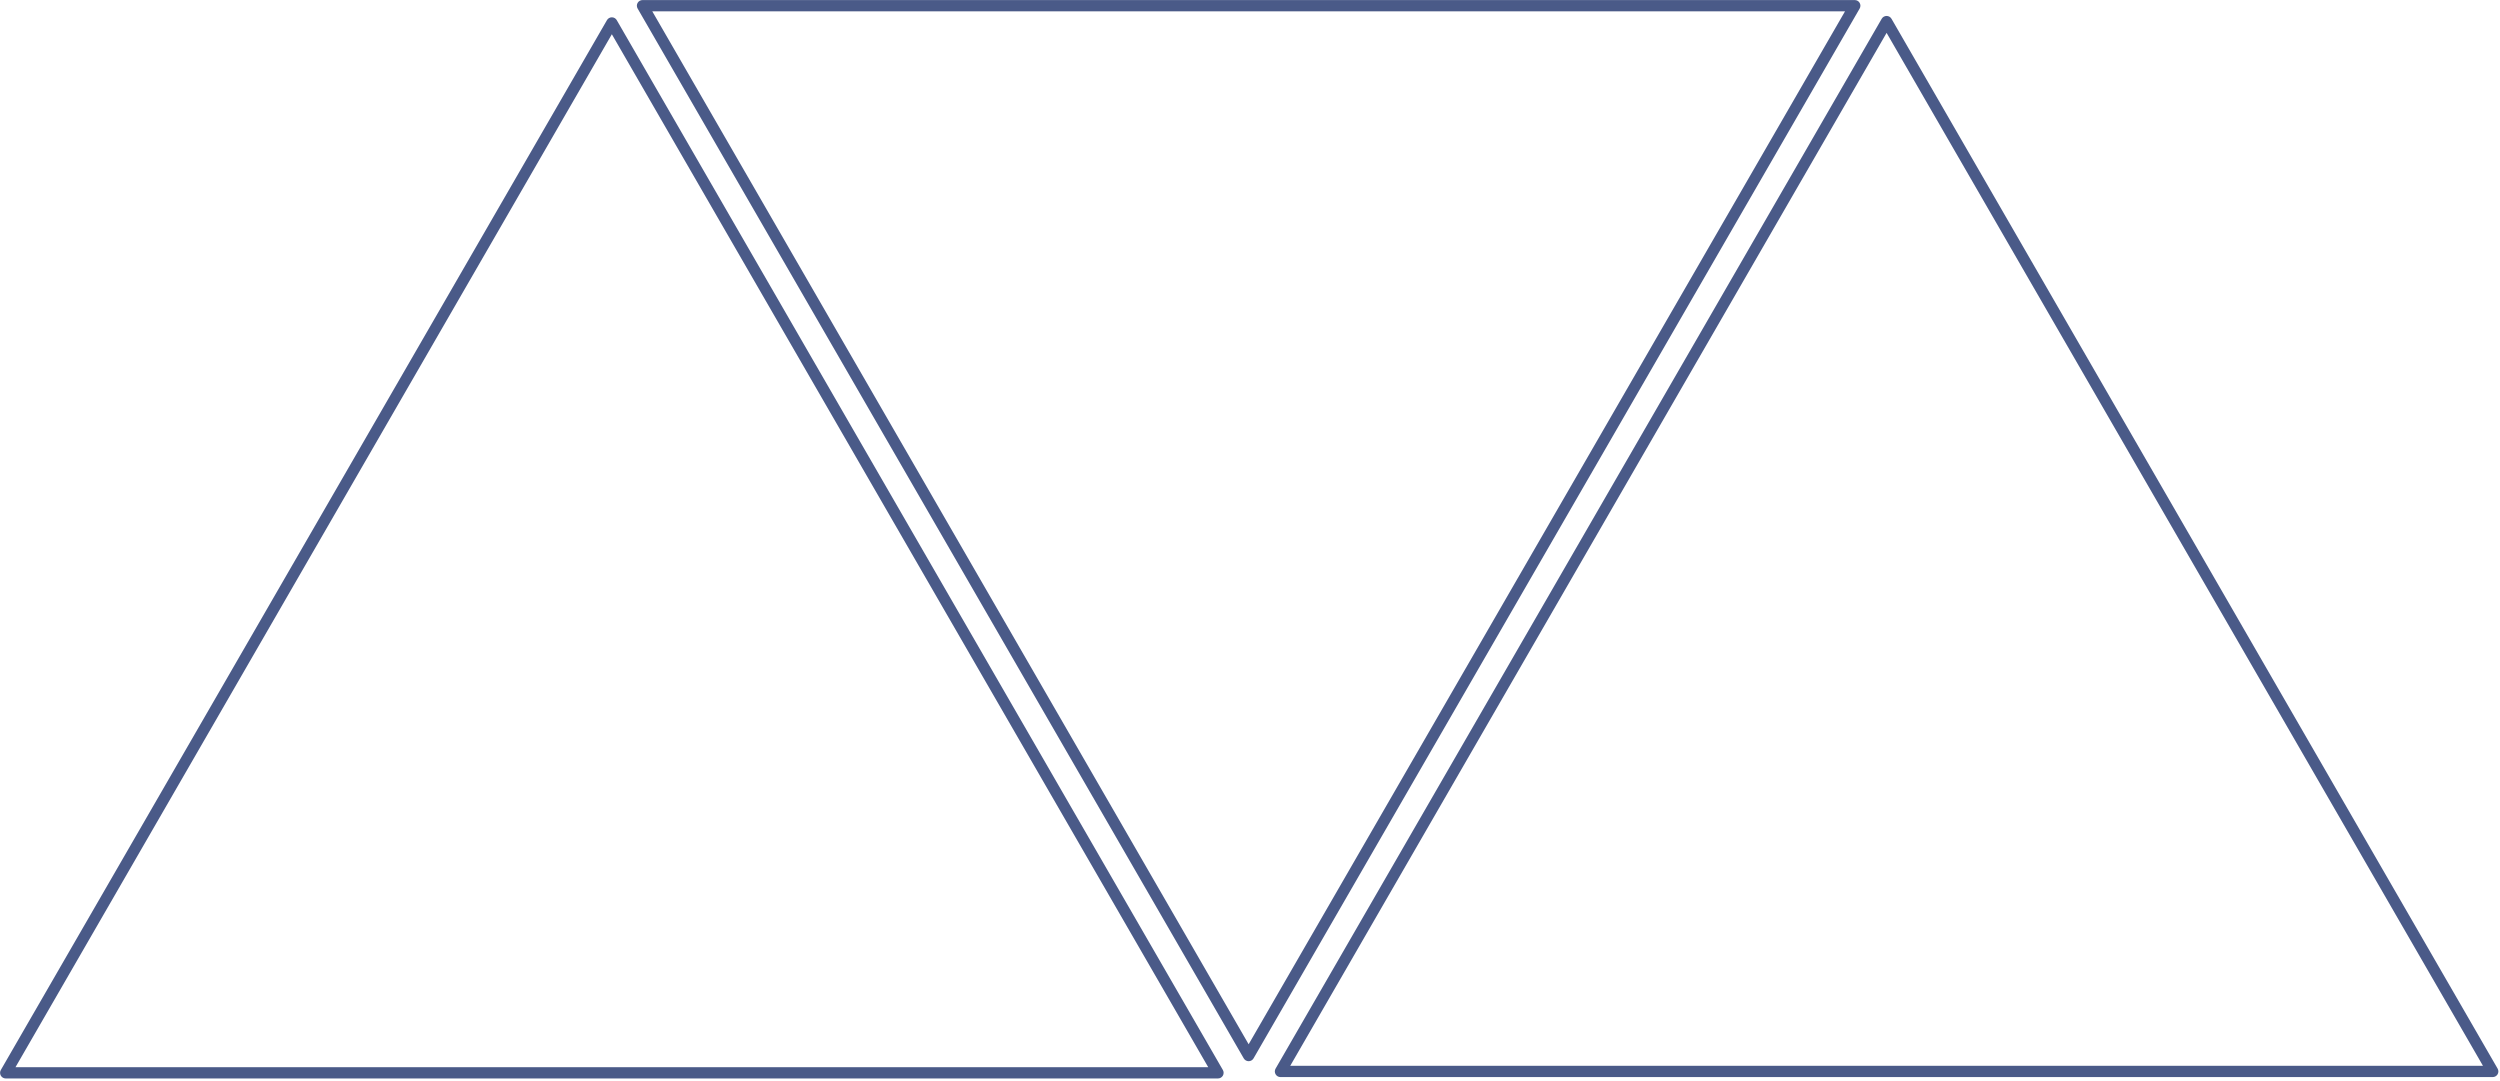 <svg width="886" height="383" viewBox="0 0 886 383" fill="none" xmlns="http://www.w3.org/2000/svg">
<path fill-rule="evenodd" clip-rule="evenodd" d="M225.973 1.023C226.331 0.404 226.991 0.023 227.705 0.023L657.333 0.023C658.048 0.023 658.708 0.404 659.065 1.023C659.422 1.642 659.422 2.404 659.065 3.023L444.251 375.091C443.894 375.71 443.234 376.091 442.519 376.091C441.805 376.091 441.144 375.71 440.787 375.091L225.973 3.023C225.616 2.404 225.616 1.642 225.973 1.023ZM653.869 4.023L231.17 4.023L442.519 370.091L653.869 4.023ZM668.611 5.649C669.325 5.649 669.985 6.03 670.343 6.649L885.157 378.718C885.514 379.336 885.514 380.099 885.157 380.718C884.799 381.336 884.139 381.718 883.424 381.718L453.797 381.718C453.082 381.718 452.422 381.336 452.065 380.718C451.708 380.099 451.708 379.336 452.065 378.718L666.879 6.649C667.236 6.03 667.896 5.649 668.611 5.649ZM216.84 6.136C217.555 6.136 218.215 6.518 218.572 7.136L433.386 379.205C433.743 379.824 433.743 380.586 433.386 381.205C433.029 381.824 432.369 382.205 431.654 382.205L2.026 382.205C1.312 382.205 0.652 381.824 0.294 381.205C-0.063 380.586 -0.063 379.824 0.294 379.205L215.108 7.136C215.465 6.518 216.126 6.136 216.84 6.136ZM457.261 377.718L879.96 377.718L668.611 11.649L457.261 377.718ZM5.49 378.205L428.19 378.205L216.84 12.136L5.49 378.205Z" fill="#4a5a88"/>
</svg>
